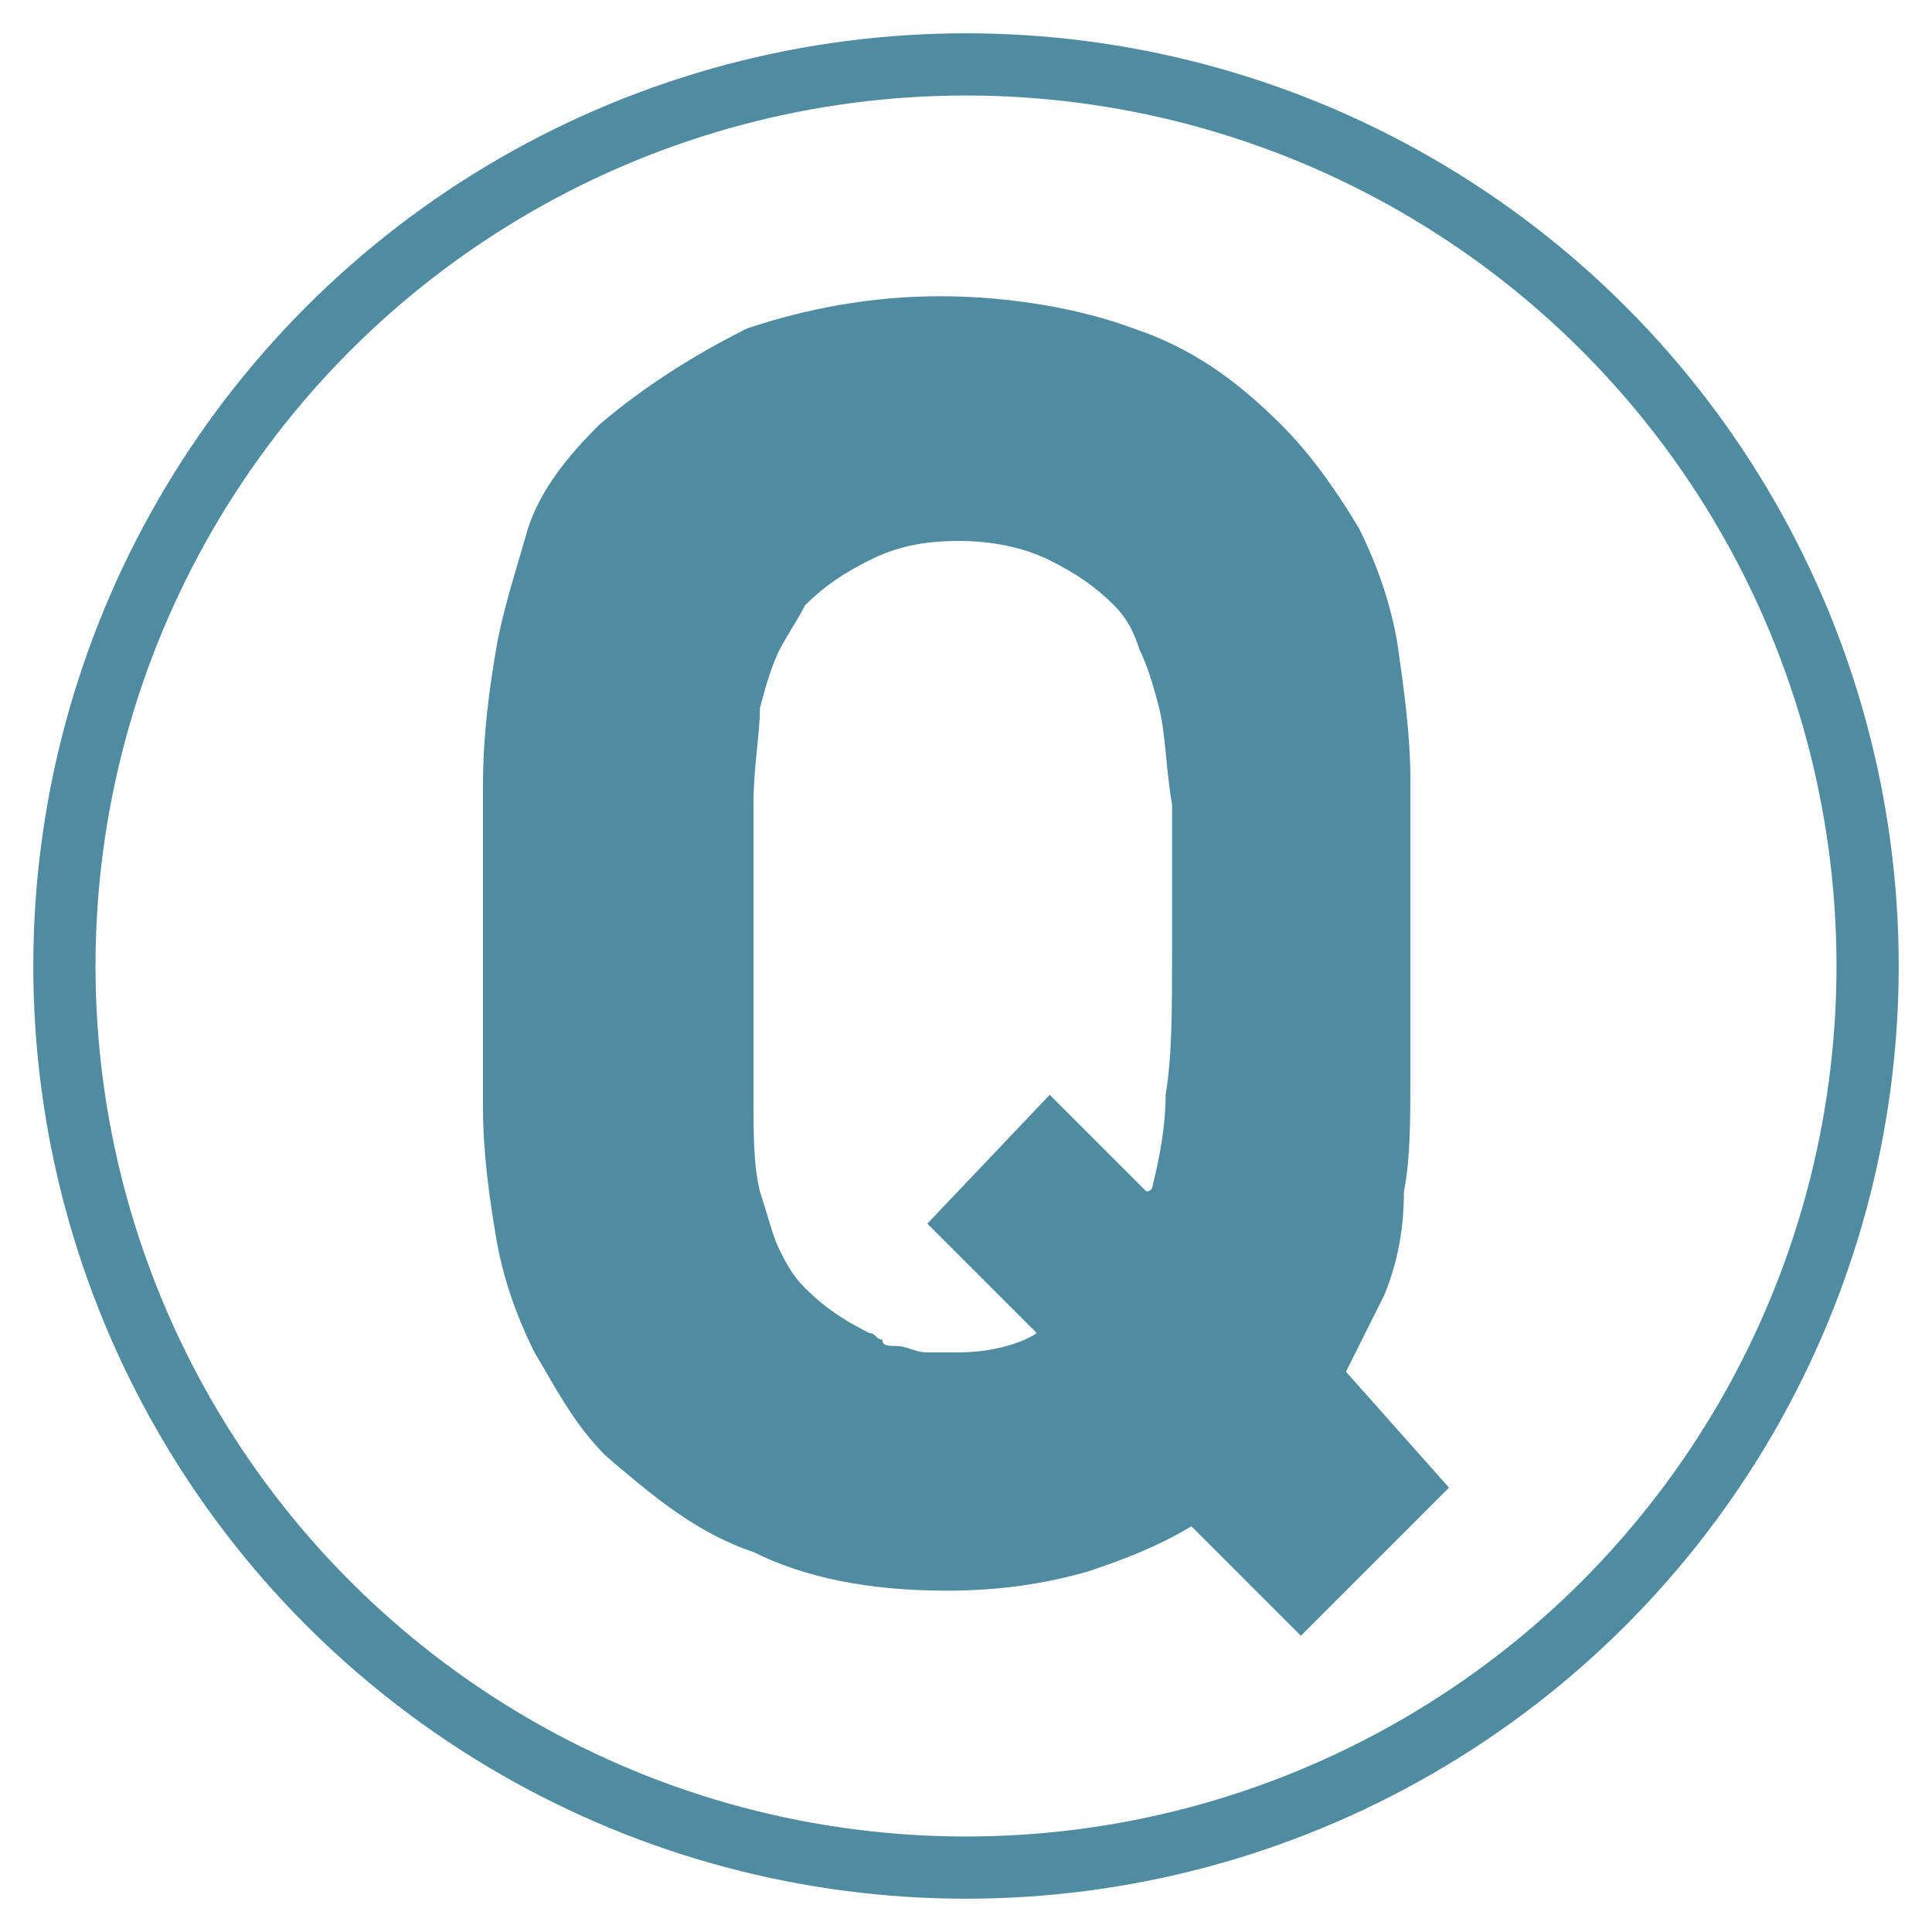 <?xml version="1.0" encoding="utf-8"?>
<!-- Generator: Adobe Illustrator 27.4.1, SVG Export Plug-In . SVG Version: 6.00 Build 0)  -->
<svg version="1.1" id="レイヤー_1" xmlns="http://www.w3.org/2000/svg" xmlns:xlink="http://www.w3.org/1999/xlink" x="0px"
	 y="0px" viewBox="0 0 30 30" style="enable-background:new 0 0 30 30;" xml:space="preserve">
<style type="text/css">
	.st0{fill:#508CA1;}
	.st1{fill:none;stroke:#508CA1;stroke-width:0.966;stroke-miterlimit:10;}
</style>
<g>
	<path class="st0" d="M20.9,21.3c0.2-0.4,0.4-0.8,0.6-1.2c0.2-0.5,0.3-1,0.3-1.6c0.1-0.5,0.1-1.1,0.1-1.8c0-0.6,0-1.3,0-2.1
		c0-0.9,0-1.7,0-2.5c0-0.7-0.1-1.4-0.2-2.1c-0.1-0.6-0.3-1.2-0.6-1.8c-0.3-0.5-0.7-1.1-1.2-1.6c-0.7-0.7-1.4-1.2-2.3-1.5
		c-0.8-0.3-1.9-0.5-3-0.5c-1.1,0-2.1,0.2-3,0.5c-0.8,0.4-1.6,0.9-2.3,1.5c-0.5,0.5-0.9,1-1.1,1.6C8,8.9,7.8,9.5,7.7,10.1
		c-0.1,0.6-0.2,1.3-0.2,2.1c0,0.7,0,1.5,0,2.5c0,0.9,0,1.7,0,2.5c0,0.7,0.1,1.4,0.2,2c0.1,0.6,0.3,1.2,0.6,1.8
		c0.3,0.5,0.6,1.1,1.1,1.6c0.7,0.6,1.4,1.2,2.3,1.5c0.8,0.4,1.8,0.6,3,0.6c0.8,0,1.5-0.1,2.2-0.3c0.6-0.2,1.1-0.4,1.6-0.7l1.7,1.7
		l2.3-2.3l0,0l0,0l0,0L20.9,21.3z M16.3,17L16.3,17L16.3,17l-1.9,2v0l0,0l0,0l1.4,1.4l0.3,0.3c-0.3,0.2-0.8,0.3-1.2,0.3
		c-0.1,0-0.2,0-0.3,0c-0.1,0-0.1,0-0.2,0c-0.2,0-0.3-0.1-0.5-0.1c-0.1,0-0.2,0-0.2-0.1c-0.1,0-0.1-0.1-0.2-0.1
		c-0.4-0.2-0.7-0.4-1-0.7c-0.2-0.2-0.3-0.4-0.4-0.6c-0.1-0.2-0.2-0.6-0.3-0.9c-0.1-0.4-0.1-0.9-0.1-1.5c0-0.6,0-1.3,0-2.3
		c0-0.9,0-1.7,0-2.2c0-0.6,0.1-1.1,0.1-1.5c0.1-0.4,0.2-0.7,0.3-0.9c0.1-0.2,0.3-0.5,0.4-0.7c0.3-0.3,0.6-0.5,1-0.7
		c0.4-0.2,0.8-0.3,1.4-0.3c0.5,0,1,0.1,1.4,0.3c0.4,0.2,0.7,0.4,1,0.7c0.2,0.2,0.3,0.4,0.4,0.7c0.1,0.2,0.2,0.5,0.3,0.9
		c0.1,0.4,0.1,0.9,0.2,1.5c0,0.6,0,1.3,0,2.2c0,1,0,1.7-0.1,2.3c0,0.5-0.1,1-0.2,1.4c0,0,0,0.1-0.1,0.1L16.3,17L16.3,17z"/>
	<circle class="st1" cx="15" cy="15" r="14"/>
</g>
<g>
</g>
<g>
</g>
<g>
</g>
<g>
</g>
<g>
</g>
<g>
</g>
<g>
</g>
<g>
</g>
<g>
</g>
<g>
</g>
<g>
</g>
<g>
</g>
<g>
</g>
<g>
</g>
<g>
</g>
</svg>
